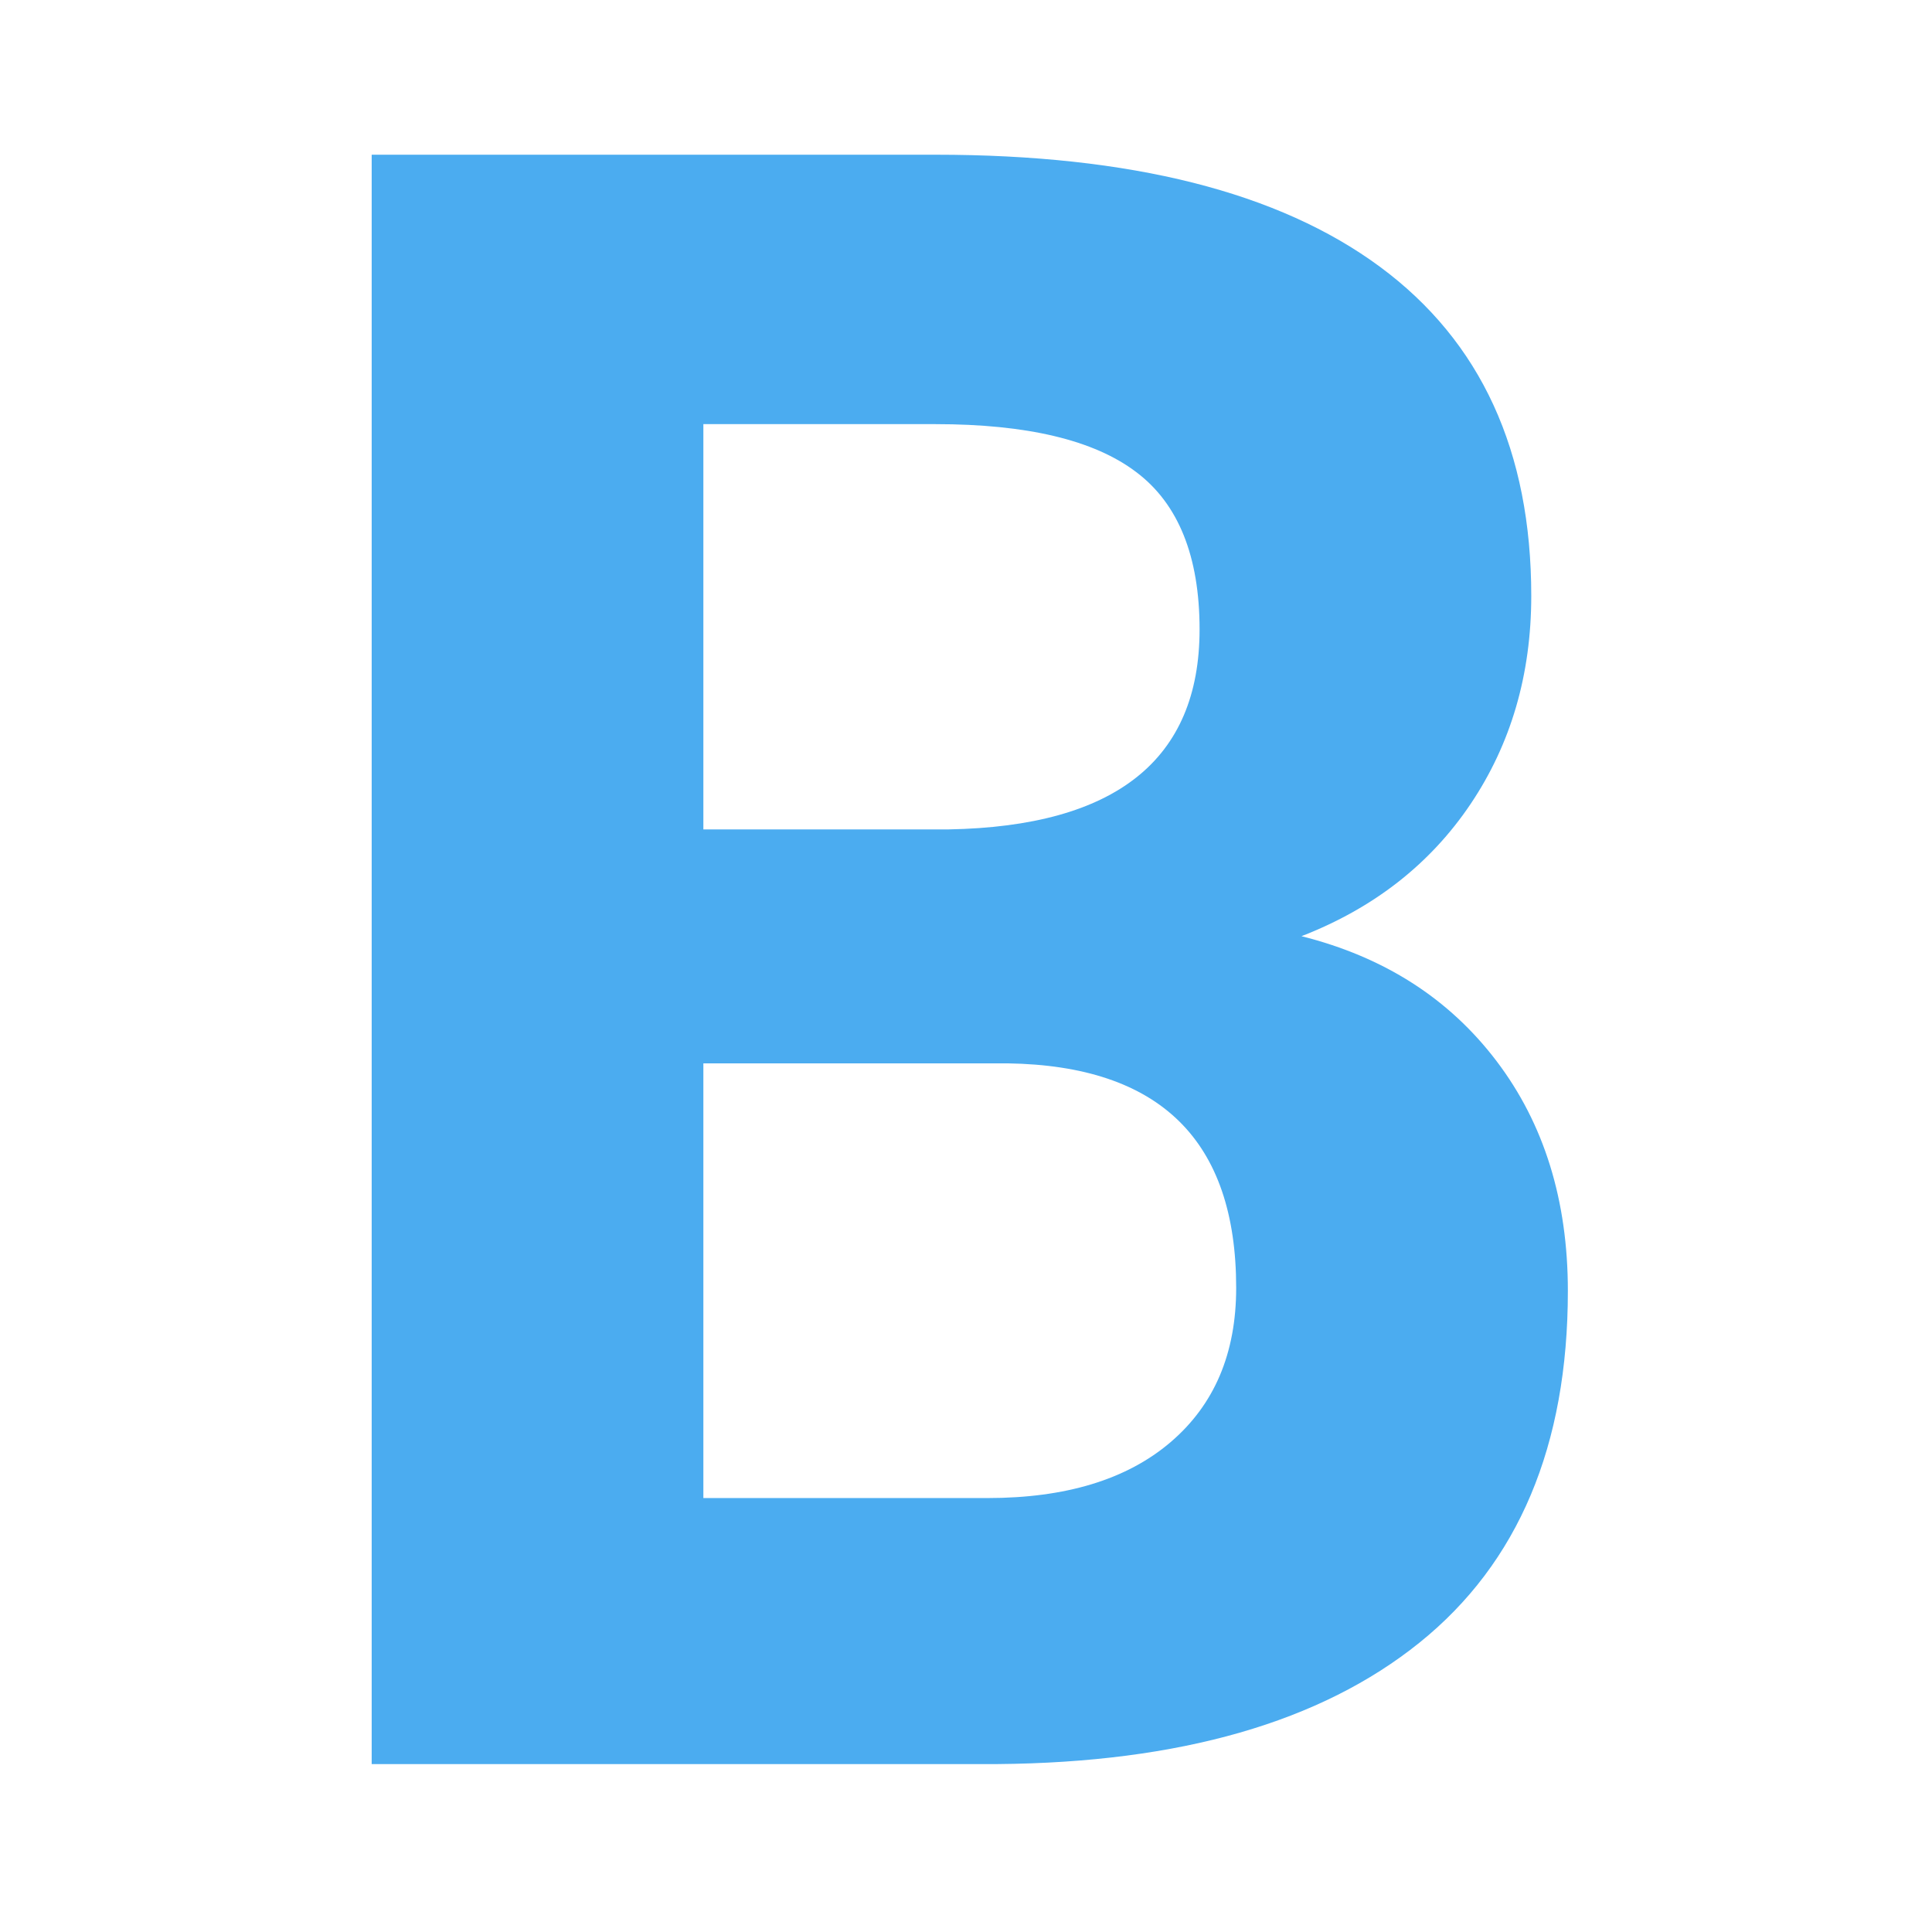 <?xml version="1.0" encoding="utf-8"?>
<!-- Generator: Adobe Illustrator 27.1.1, SVG Export Plug-In . SVG Version: 6.00 Build 0)  -->
<svg version="1.1" id="レイヤー_1" xmlns="http://www.w3.org/2000/svg" xmlns:xlink="http://www.w3.org/1999/xlink" x="0px"
	 y="0px" viewBox="0 0 512 512" style="enable-background:new 0 0 512 512;" xml:space="preserve">
<style type="text/css">
	.st0{enable-background:new    ;}
	.st1{fill:#4BACF0;}
</style>
<g class="st0">
	<path class="st1" d="M98.5,467.6V41h149.4c51.8,0,91,9.9,117.8,29.7c26.8,19.8,40.1,48.9,40.1,87.2c0,20.9-5.4,39.3-16.1,55.2
		c-10.7,15.9-25.7,27.6-44.8,35c21.9,5.5,39.1,16.5,51.7,33.1c12.6,16.6,18.9,36.9,18.9,60.9c0,41-13.1,72.1-39.3,93.2
		c-26.2,21.1-63.5,31.8-111.9,32.2H98.5z M186.4,219.8h65c44.3-0.8,66.5-18.5,66.5-53c0-19.3-5.6-33.3-16.8-41.7
		c-11.2-8.5-29-12.7-53.2-12.7h-61.5V219.8z M186.4,281.9V397h75.3c20.7,0,36.9-4.9,48.5-14.8c11.6-9.9,17.4-23.5,17.4-40.9
		c0-39.1-20.2-58.9-60.6-59.5H186.4z"/>
</g>
</svg>
